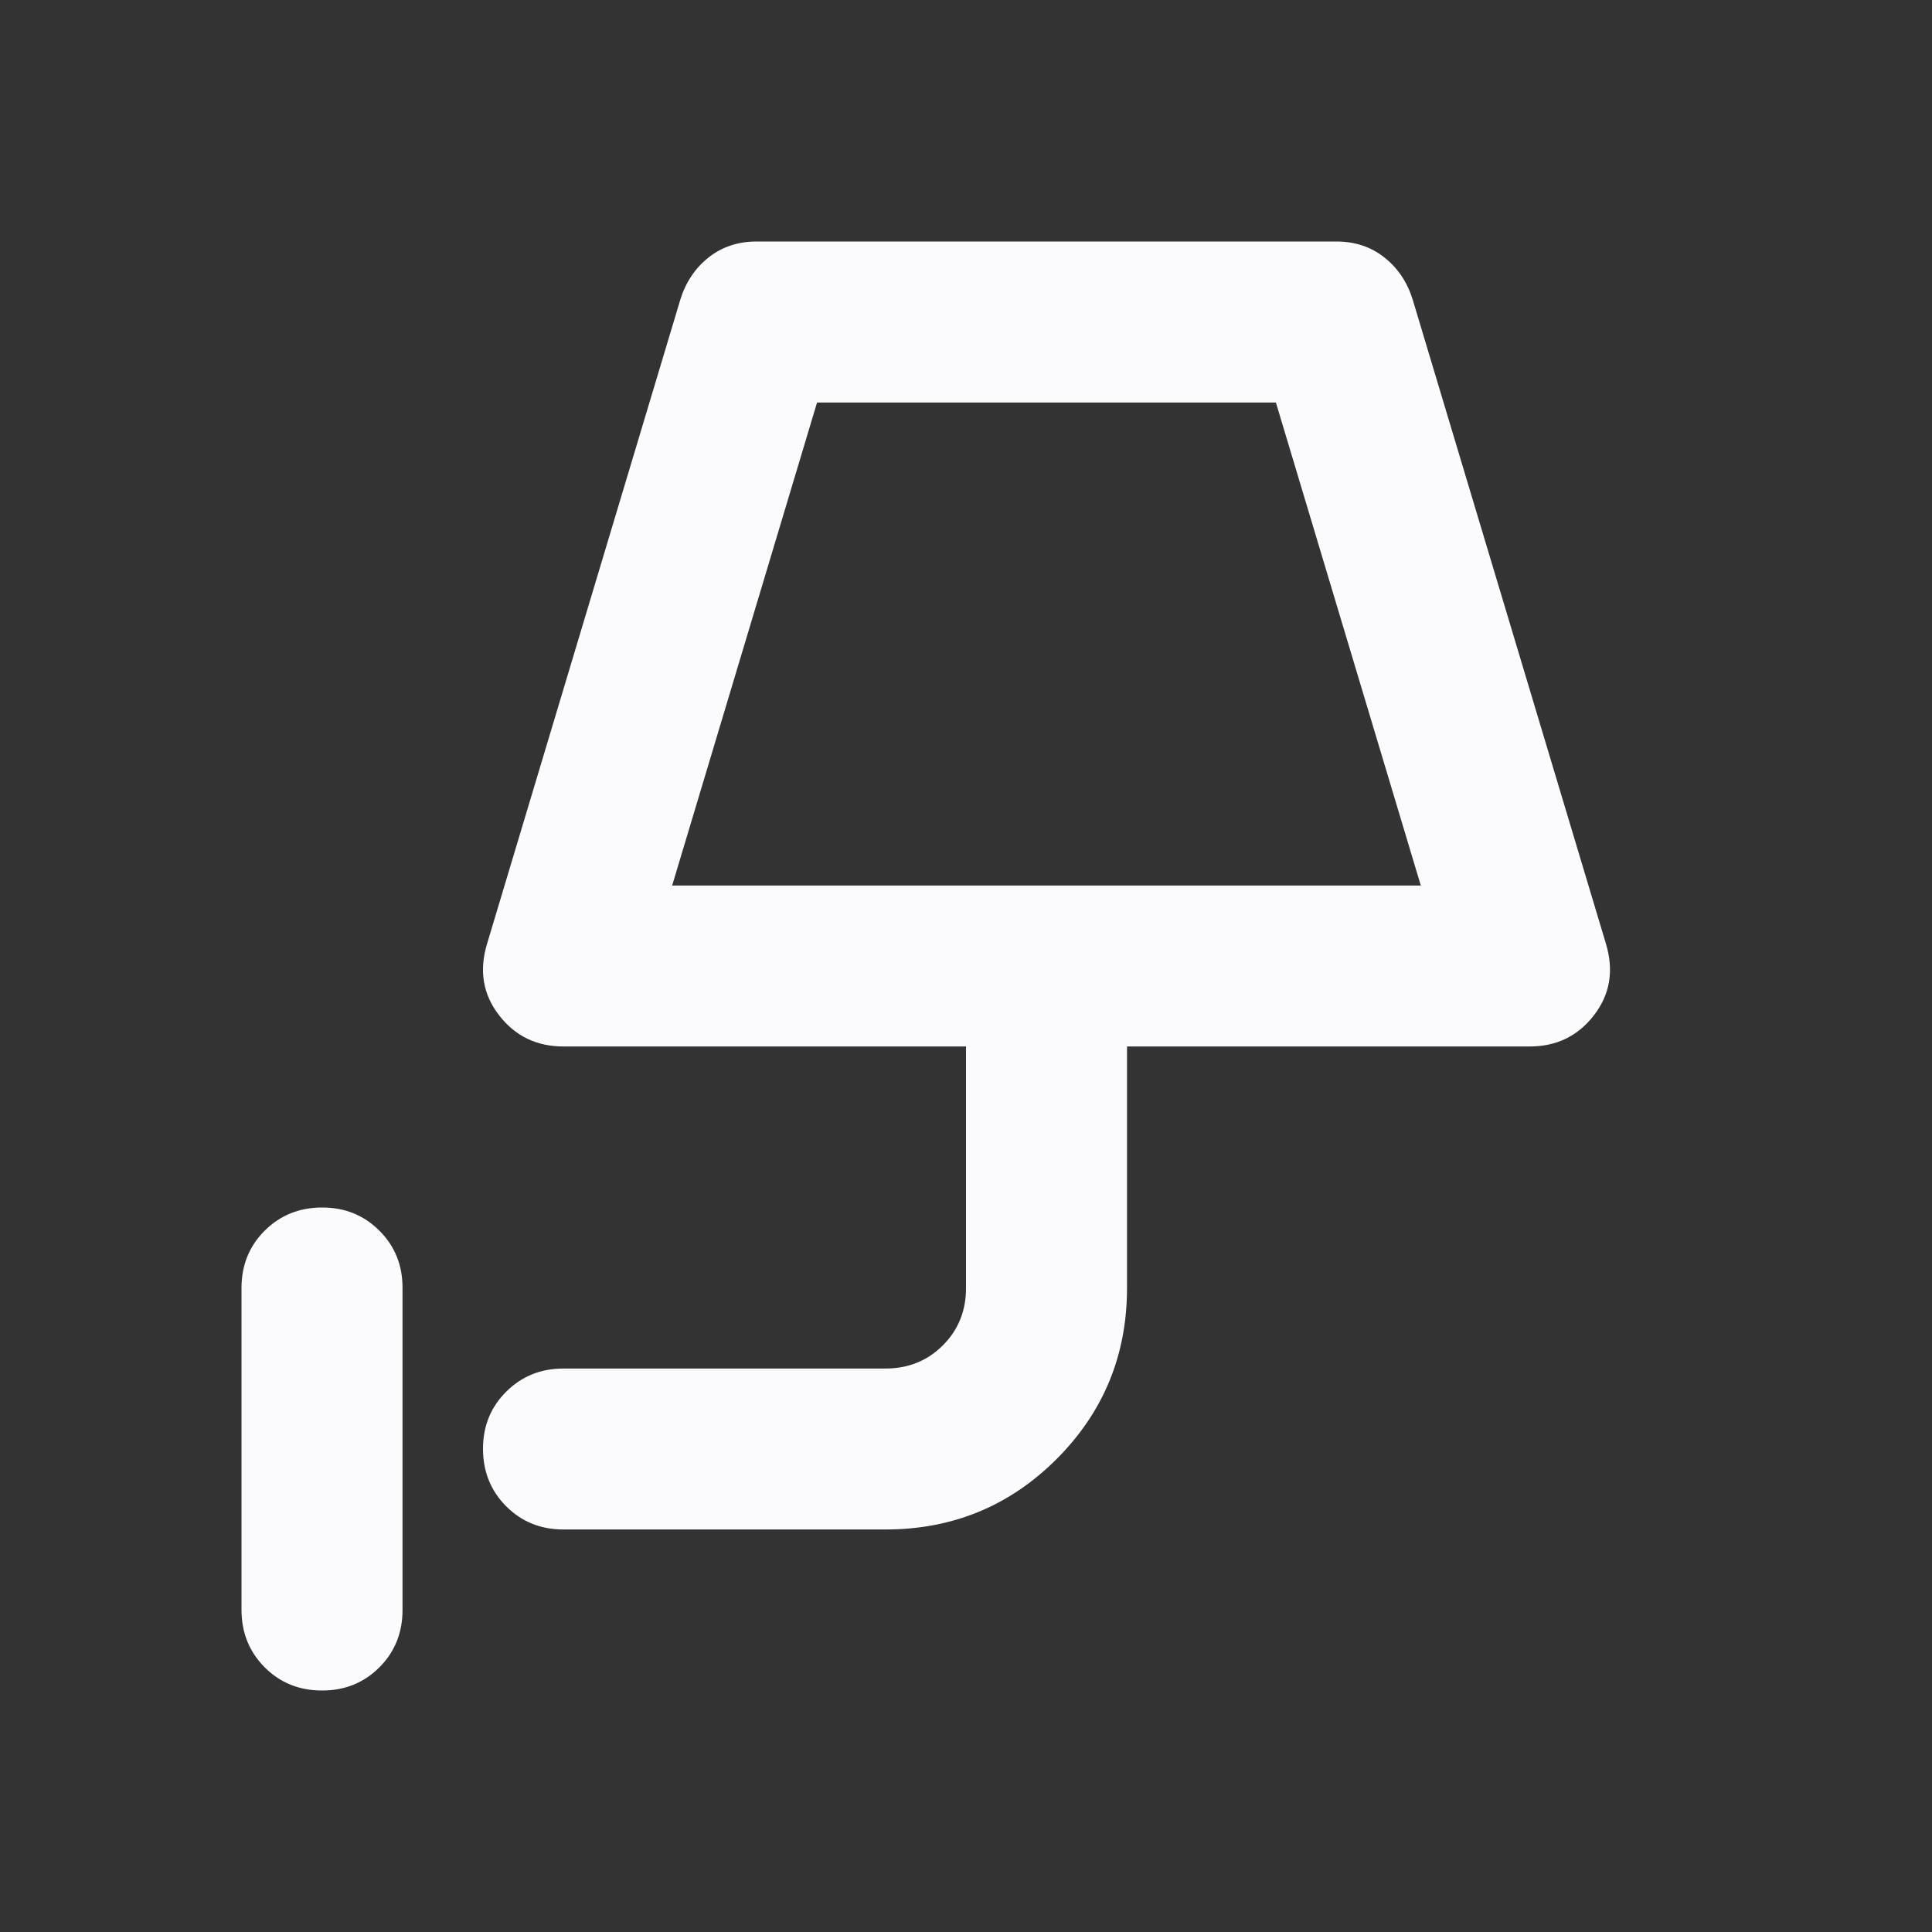 <svg width="32" height="32" viewBox="0 0 32 32" fill="none" xmlns="http://www.w3.org/2000/svg">
<rect x="0" y="0" width="32" height="32" fill="#333333" stroke="none"/>
<path d="M5.333 28C4.956 28 4.639 27.872 4.384 27.616C4.129 27.36 4.001 27.044 4 26.667V21.333C4 20.956 4.128 20.639 4.384 20.384C4.64 20.129 4.956 20.001 5.333 20C5.71 19.999 6.027 20.127 6.284 20.384C6.541 20.641 6.668 20.957 6.667 21.333V26.667C6.667 27.044 6.539 27.361 6.283 27.617C6.027 27.873 5.71 28.001 5.333 28ZM11.133 14.667H23.533L21.133 6.667H13.533L11.133 14.667ZM9.333 25.333C8.956 25.333 8.639 25.205 8.384 24.949C8.129 24.693 8.001 24.377 8 24C7.999 23.623 8.127 23.307 8.384 23.051C8.641 22.795 8.957 22.667 9.333 22.667H14.667C15.044 22.667 15.361 22.539 15.617 22.283C15.873 22.027 16.001 21.71 16 21.333V17.333H9.333C8.889 17.333 8.533 17.161 8.267 16.817C8 16.473 7.933 16.079 8.067 15.633L11.267 4.967C11.356 4.678 11.511 4.444 11.733 4.267C11.956 4.089 12.222 4 12.533 4H22.133C22.444 4 22.711 4.089 22.933 4.267C23.156 4.444 23.311 4.678 23.4 4.967L26.6 15.633C26.733 16.078 26.667 16.472 26.4 16.817C26.133 17.162 25.778 17.334 25.333 17.333H18.667V21.333C18.667 22.444 18.278 23.389 17.5 24.167C16.722 24.944 15.778 25.333 14.667 25.333H9.333Z" fill="#FBFBFE"/>
</svg>
